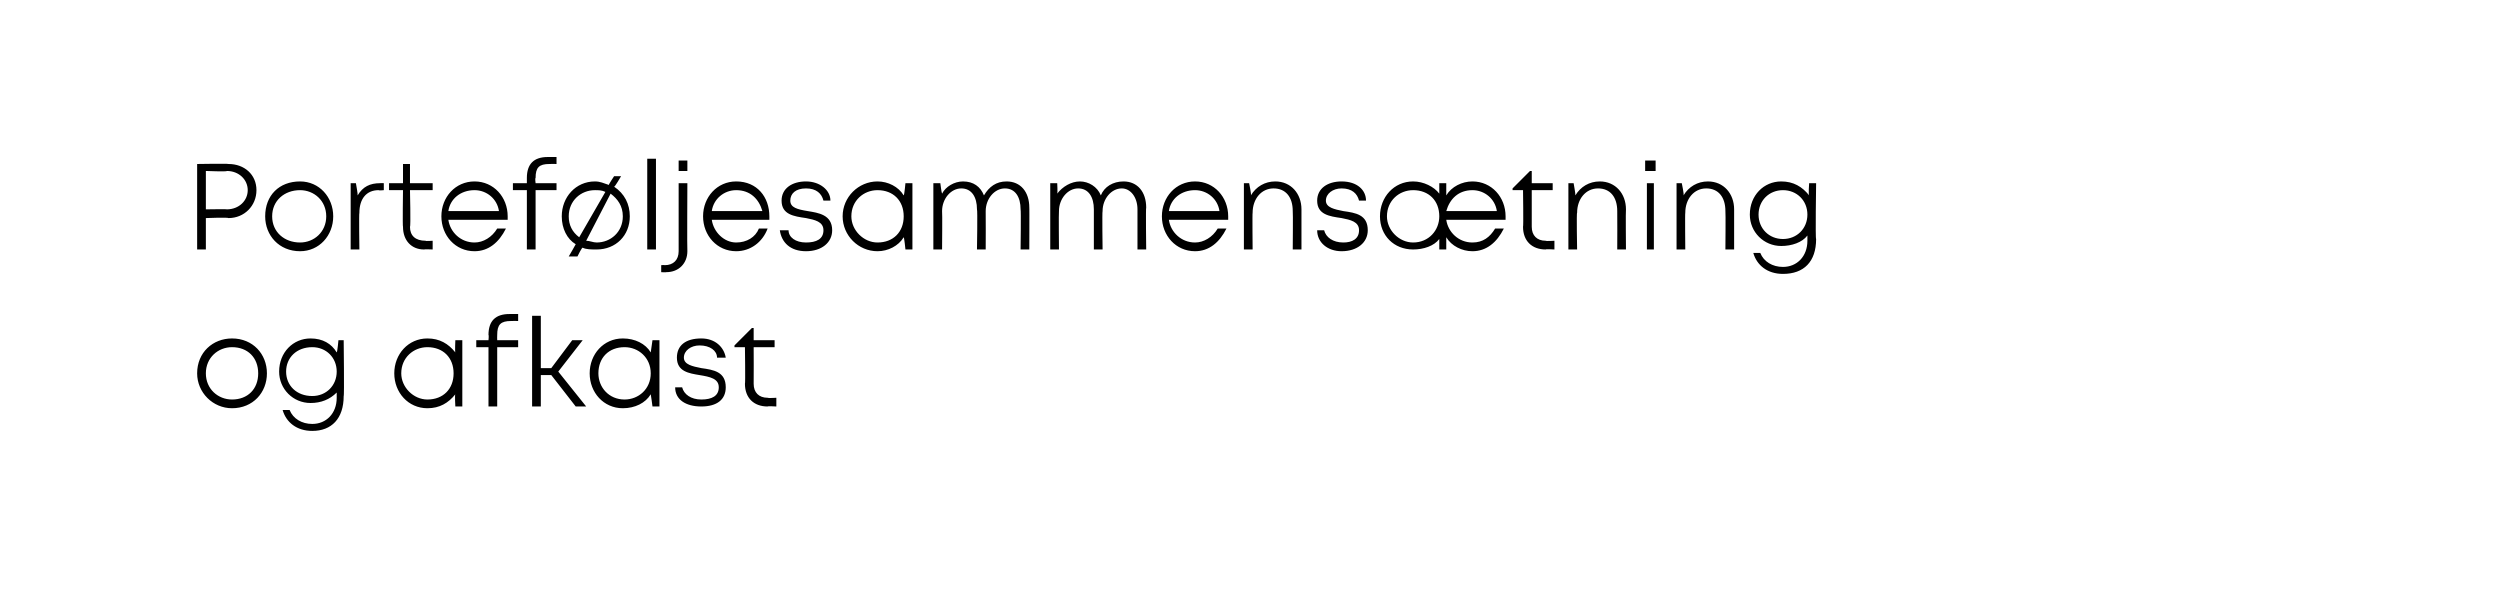 <?xml version="1.0" standalone="no"?><!DOCTYPE svg PUBLIC "-//W3C//DTD SVG 1.1//EN" "http://www.w3.org/Graphics/SVG/1.1/DTD/svg11.dtd"><svg xmlns="http://www.w3.org/2000/svg" xmlns:xlink="http://www.w3.org/1999/xlink" version="1.1" width="143.3px" height="35.2px" viewBox="0 -9 143.3 35.2" style="top:-9px">  <desc>￼ ￼</desc>  <defs/>  <g id="Polygon698252">    <path d="M 11.3 12.4 C 11.3 11.2 12.2 10.4 13.3 10.4 C 14.5 10.4 15.3 11.3 15.3 12.4 C 15.3 13.5 14.5 14.4 13.3 14.4 C 12.2 14.4 11.3 13.5 11.3 12.4 Z M 14.8 12.4 C 14.8 11.5 14.2 10.9 13.3 10.9 C 12.5 10.9 11.8 11.5 11.8 12.4 C 11.8 13.3 12.5 13.9 13.3 13.9 C 14.2 13.9 14.8 13.3 14.8 12.4 Z M 19.7 10.5 C 19.7 10.5 19.74 13.73 19.7 13.7 C 19.7 15 19 15.7 17.9 15.7 C 17 15.7 16.4 15.2 16.2 14.5 C 16.2 14.5 16.6 14.5 16.6 14.5 C 16.8 15 17.3 15.3 17.9 15.3 C 18.7 15.3 19.3 14.7 19.3 13.8 C 19.3 13.8 19.3 13.5 19.3 13.5 C 18.9 13.9 18.4 14.1 17.8 14.1 C 16.8 14.1 16 13.3 16 12.3 C 16 11.2 16.8 10.4 17.8 10.4 C 18.5 10.4 19 10.7 19.3 11.2 C 19.34 11.17 19.4 10.5 19.4 10.5 L 19.7 10.5 Z M 17.9 13.7 C 18.7 13.7 19.3 13.1 19.3 12.3 C 19.3 11.5 18.7 10.9 17.9 10.9 C 17 10.9 16.4 11.5 16.4 12.3 C 16.4 13.1 17 13.7 17.9 13.7 C 17.9 13.7 17.9 13.7 17.9 13.7 Z M 26.5 10.5 L 26.5 14.3 L 26.1 14.3 C 26.1 14.3 26.06 13.6 26.1 13.6 C 25.7 14.1 25.2 14.4 24.5 14.4 C 23.4 14.4 22.6 13.5 22.6 12.4 C 22.6 11.3 23.4 10.4 24.5 10.4 C 25.2 10.4 25.7 10.7 26.1 11.2 C 26.07 11.17 26.1 10.5 26.1 10.5 L 26.5 10.5 Z M 26 12.4 C 26 11.5 25.4 10.9 24.5 10.9 C 23.7 10.9 23 11.5 23 12.4 C 23 13.2 23.7 13.9 24.5 13.9 C 25.4 13.9 26 13.3 26 12.4 Z M 29.7 10.9 L 28.5 10.9 L 28.5 14.3 L 28 14.3 L 28 10.9 L 27.3 10.9 L 27.3 10.5 L 28 10.5 C 28 10.5 28.03 10.21 28 10.2 C 28 9.4 28.4 9 29.2 9 C 29.24 9 29.7 9 29.7 9 L 29.7 9.4 C 29.7 9.4 29.32 9.39 29.3 9.4 C 28.7 9.4 28.5 9.6 28.5 10.2 C 28.49 10.22 28.5 10.5 28.5 10.5 L 29.7 10.5 L 29.7 10.9 Z M 31.6 12.5 L 31 12.5 L 31 14.3 L 30.5 14.3 L 30.5 9.1 L 31 9.1 L 31 12.1 L 31.6 12.1 L 32.8 10.5 L 33.4 10.5 L 32 12.3 L 33.6 14.3 L 33 14.3 L 31.6 12.5 Z M 37.8 10.5 L 37.8 14.3 L 37.4 14.3 C 37.4 14.3 37.31 13.6 37.3 13.6 C 37 14.1 36.4 14.4 35.7 14.4 C 34.6 14.4 33.8 13.5 33.8 12.4 C 33.8 11.3 34.6 10.4 35.7 10.4 C 36.4 10.4 37 10.7 37.3 11.2 C 37.31 11.17 37.4 10.5 37.4 10.5 L 37.8 10.5 Z M 37.3 12.4 C 37.3 11.5 36.6 10.9 35.8 10.9 C 34.9 10.9 34.3 11.5 34.3 12.4 C 34.3 13.2 34.9 13.9 35.8 13.9 C 36.6 13.9 37.3 13.3 37.3 12.4 Z M 44.5 13.8 L 44.5 14.3 C 44.5 14.3 43.99 14.27 44 14.3 C 43.2 14.3 42.7 13.8 42.7 13 C 42.73 13.01 42.7 10.9 42.7 10.9 L 42.1 10.9 L 42.1 10.8 L 43.1 9.8 L 43.2 9.8 L 43.2 10.5 L 44.4 10.5 L 44.4 10.9 L 43.2 10.9 C 43.2 10.9 43.21 12.99 43.2 13 C 43.2 13.5 43.5 13.8 44 13.8 C 44.04 13.83 44.5 13.8 44.5 13.8 Z M 41.6 13.2 C 41.6 13.9 41.1 14.3 40.2 14.3 C 39.3 14.3 38.7 13.9 38.7 13.2 C 38.7 13.2 39.1 13.2 39.1 13.2 C 39.2 13.6 39.6 13.9 40.2 13.9 C 40.8 13.9 41.2 13.7 41.2 13.2 C 41.2 12.7 40.7 12.6 40.1 12.5 C 39.5 12.4 38.8 12.3 38.8 11.5 C 38.8 10.8 39.3 10.4 40.2 10.4 C 41 10.4 41.5 10.9 41.6 11.5 C 41.6 11.5 41.1 11.5 41.1 11.5 C 41.1 11.1 40.7 10.8 40.1 10.8 C 39.6 10.8 39.2 11.1 39.2 11.5 C 39.2 11.9 39.7 12 40.2 12.1 C 40.9 12.2 41.6 12.3 41.6 13.2 Z " stroke="none" fill="#000"/>    <a xlink:href="javascript:nav.to(10);" xlink:title="Porteføljesammensætning og afkast">      <rect style="fill:transparent;" x="10" y="-1" width="94" height="8"/>    </a>    <a xlink:href="javascript:nav.to(10);" xlink:title="Porteføljesammensætning og afkast">      <rect style="fill:transparent;" x="10" y="8" width="34" height="8"/>    </a>  </g>  <g id="Polygon698254">    <path d="M 14.7 1.9 C 14.7 2.8 14 3.5 13.1 3.5 C 13.06 3.45 11.8 3.5 11.8 3.5 L 11.8 5.3 L 11.3 5.3 L 11.3 0.4 C 11.3 0.4 13.06 0.37 13.1 0.4 C 14 0.4 14.7 1 14.7 1.9 Z M 14.2 1.9 C 14.2 1.3 13.7 0.8 13 0.8 C 13.04 0.85 11.8 0.8 11.8 0.8 L 11.8 3 C 11.8 3 13.04 2.98 13 3 C 13.7 3 14.2 2.5 14.2 1.9 Z M 15.2 3.4 C 15.2 2.2 16 1.4 17.2 1.4 C 18.3 1.4 19.1 2.3 19.1 3.4 C 19.1 4.5 18.3 5.4 17.2 5.4 C 16 5.4 15.2 4.5 15.2 3.4 Z M 18.7 3.4 C 18.7 2.5 18 1.9 17.2 1.9 C 16.3 1.9 15.6 2.5 15.6 3.4 C 15.6 4.3 16.3 4.9 17.2 4.9 C 18 4.9 18.7 4.3 18.7 3.4 Z M 24.8 4.8 L 24.8 5.3 C 24.8 5.3 24.32 5.28 24.3 5.3 C 23.6 5.3 23.1 4.8 23.1 4 C 23.07 4.01 23.1 1.9 23.1 1.9 L 22.3 1.9 L 22.3 1.5 L 23.1 1.5 L 23.1 0.4 L 23.5 0.4 L 23.5 1.5 L 24.8 1.5 L 24.8 1.9 L 23.5 1.9 C 23.5 1.9 23.55 3.99 23.5 4 C 23.5 4.5 23.8 4.8 24.4 4.8 C 24.38 4.83 24.8 4.8 24.8 4.8 Z M 21.8 1.5 C 21.77 1.49 22 1.5 22 1.5 L 22 1.9 C 22 1.9 21.73 1.93 21.7 1.9 C 21 1.9 20.6 2.4 20.6 3.2 C 20.57 3.2 20.6 5.3 20.6 5.3 L 20.1 5.3 L 20.1 1.5 L 20.4 1.5 C 20.4 1.5 20.52 2.15 20.5 2.2 C 20.8 1.7 21.2 1.5 21.8 1.5 Z M 29.1 3.6 C 29.1 3.6 25.7 3.6 25.7 3.6 C 25.8 4.3 26.4 4.9 27.2 4.9 C 27.7 4.9 28.2 4.6 28.5 4.1 C 28.5 4.1 29 4.1 29 4.1 C 28.6 4.9 28 5.4 27.2 5.4 C 26.1 5.4 25.3 4.5 25.3 3.4 C 25.3 2.3 26.1 1.4 27.2 1.4 C 28.3 1.4 29.1 2.3 29.1 3.4 C 29.1 3.4 29.1 3.5 29.1 3.6 Z M 27.2 1.9 C 26.4 1.9 25.8 2.4 25.7 3.1 C 25.7 3.1 28.6 3.1 28.6 3.1 C 28.5 2.4 27.9 1.9 27.2 1.9 C 27.2 1.9 27.2 1.9 27.2 1.9 Z M 31.9 1.9 L 30.7 1.9 L 30.7 5.3 L 30.2 5.3 L 30.2 1.9 L 29.4 1.9 L 29.4 1.5 L 30.2 1.5 C 30.2 1.5 30.2 1.21 30.2 1.2 C 30.2 0.4 30.6 0 31.4 0 C 31.41 0 31.9 0 31.9 0 L 31.9 0.4 C 31.9 0.4 31.5 0.39 31.5 0.4 C 30.9 0.4 30.7 0.6 30.7 1.2 C 30.66 1.22 30.7 1.5 30.7 1.5 L 31.9 1.5 L 31.9 1.9 Z M 36.1 3.4 C 36.1 4.5 35.3 5.3 34.2 5.3 C 33.9 5.3 33.6 5.3 33.4 5.2 C 33.36 5.16 33.1 5.7 33.1 5.7 L 32.6 5.7 C 32.6 5.7 33.01 5 33 5 C 32.5 4.7 32.2 4.1 32.2 3.4 C 32.2 2.3 33 1.4 34.1 1.4 C 34.4 1.4 34.6 1.5 34.9 1.6 C 34.88 1.58 35.2 1.1 35.2 1.1 L 35.6 1.1 C 35.6 1.1 35.24 1.73 35.2 1.7 C 35.8 2.1 36.1 2.7 36.1 3.4 Z M 33.2 4.6 C 33.2 4.6 34.7 2 34.7 2 C 34.5 1.9 34.3 1.9 34.1 1.9 C 33.3 1.9 32.6 2.5 32.6 3.4 C 32.6 3.9 32.8 4.3 33.2 4.6 Z M 35.7 3.4 C 35.7 2.8 35.4 2.4 35 2.1 C 35 2.1 33.6 4.8 33.6 4.8 C 33.8 4.8 34 4.9 34.2 4.9 C 35 4.9 35.7 4.3 35.7 3.4 Z M 37.1 0.1 L 37.6 0.1 L 37.6 5.3 L 37.1 5.3 L 37.1 0.1 Z M 38.9 0.2 L 39.4 0.2 L 39.4 0.8 L 38.9 0.8 L 38.9 0.2 Z M 37.9 6.2 C 37.9 6.2 38.09 6.18 38.1 6.2 C 38.6 6.2 38.9 5.9 38.9 5.4 C 38.9 5.37 38.9 1.5 38.9 1.5 L 39.4 1.5 C 39.4 1.5 39.38 5.4 39.4 5.4 C 39.4 6.1 38.9 6.6 38.2 6.6 C 38.16 6.62 37.9 6.6 37.9 6.6 L 37.9 6.2 Z M 44.1 3.6 C 44.1 3.6 40.8 3.6 40.8 3.6 C 40.9 4.3 41.5 4.9 42.2 4.9 C 42.8 4.9 43.3 4.6 43.5 4.1 C 43.5 4.1 44 4.1 44 4.1 C 43.7 4.9 43 5.4 42.2 5.4 C 41.1 5.4 40.3 4.5 40.3 3.4 C 40.3 2.3 41.1 1.4 42.2 1.4 C 43.4 1.4 44.1 2.3 44.1 3.4 C 44.1 3.4 44.1 3.5 44.1 3.6 Z M 42.2 1.9 C 41.5 1.9 40.9 2.4 40.8 3.1 C 40.8 3.1 43.7 3.1 43.7 3.1 C 43.5 2.4 43 1.9 42.2 1.9 C 42.2 1.9 42.2 1.9 42.2 1.9 Z M 46.2 5.4 C 45.3 5.4 44.8 4.9 44.7 4.2 C 44.7 4.2 45.2 4.2 45.2 4.2 C 45.2 4.6 45.6 4.9 46.2 4.9 C 46.8 4.9 47.2 4.7 47.2 4.2 C 47.2 3.7 46.7 3.6 46.2 3.5 C 45.5 3.4 44.8 3.3 44.8 2.5 C 44.8 1.8 45.4 1.4 46.2 1.4 C 47 1.4 47.6 1.9 47.6 2.5 C 47.6 2.5 47.2 2.5 47.2 2.5 C 47.1 2.1 46.8 1.8 46.2 1.8 C 45.6 1.8 45.3 2.1 45.3 2.5 C 45.3 2.9 45.7 3 46.3 3.1 C 46.9 3.2 47.7 3.3 47.7 4.2 C 47.7 4.9 47.1 5.4 46.2 5.4 C 46.2 5.4 46.2 5.4 46.2 5.4 Z M 52.3 1.5 L 52.3 5.3 L 51.9 5.3 C 51.9 5.3 51.83 4.6 51.8 4.6 C 51.5 5.1 50.9 5.4 50.3 5.4 C 49.2 5.4 48.3 4.5 48.3 3.4 C 48.3 2.3 49.2 1.4 50.3 1.4 C 50.9 1.4 51.5 1.7 51.8 2.2 C 51.84 2.17 51.9 1.5 51.9 1.5 L 52.3 1.5 Z M 51.8 3.4 C 51.8 2.5 51.2 1.9 50.3 1.9 C 49.5 1.9 48.8 2.5 48.8 3.4 C 48.8 4.2 49.5 4.9 50.3 4.9 C 51.2 4.9 51.8 4.3 51.8 3.4 Z M 57.7 1.4 C 58.5 1.4 59 2 59 2.9 C 59.01 2.87 59 5.3 59 5.3 L 58.5 5.3 C 58.5 5.3 58.53 3.01 58.5 3 C 58.5 2.3 58.2 1.8 57.6 1.8 C 57 1.8 56.5 2.4 56.5 3.1 C 56.51 3.14 56.5 5.3 56.5 5.3 L 56 5.3 C 56 5.3 56.04 3.01 56 3 C 56 2.3 55.7 1.8 55.1 1.8 C 54.5 1.8 54 2.4 54 3.1 C 54.02 3.14 54 5.3 54 5.3 L 53.5 5.3 L 53.5 1.5 L 53.9 1.5 C 53.9 1.5 53.97 2.07 54 2.1 C 54.2 1.7 54.7 1.4 55.2 1.4 C 55.8 1.4 56.2 1.7 56.4 2.2 C 56.7 1.7 57.1 1.4 57.7 1.4 C 57.7 1.4 57.7 1.4 57.7 1.4 Z M 64.4 1.4 C 65.2 1.4 65.7 2 65.7 2.9 C 65.67 2.87 65.7 5.3 65.7 5.3 L 65.2 5.3 C 65.2 5.3 65.2 3.01 65.2 3 C 65.2 2.3 64.8 1.8 64.3 1.8 C 63.7 1.8 63.2 2.4 63.2 3.1 C 63.17 3.14 63.2 5.3 63.2 5.3 L 62.7 5.3 C 62.7 5.3 62.7 3.01 62.7 3 C 62.7 2.3 62.4 1.8 61.8 1.8 C 61.2 1.8 60.7 2.4 60.7 3.1 C 60.68 3.14 60.7 5.3 60.7 5.3 L 60.2 5.3 L 60.2 1.5 L 60.6 1.5 C 60.6 1.5 60.63 2.07 60.6 2.1 C 60.9 1.7 61.4 1.4 61.9 1.4 C 62.4 1.4 62.9 1.7 63.1 2.2 C 63.3 1.7 63.8 1.4 64.4 1.4 C 64.4 1.4 64.4 1.4 64.4 1.4 Z M 70.4 3.6 C 70.4 3.6 67 3.6 67 3.6 C 67.1 4.3 67.7 4.9 68.5 4.9 C 69 4.9 69.5 4.6 69.8 4.1 C 69.8 4.1 70.3 4.1 70.3 4.1 C 69.9 4.9 69.3 5.4 68.5 5.4 C 67.4 5.4 66.6 4.5 66.6 3.4 C 66.6 2.3 67.4 1.4 68.5 1.4 C 69.6 1.4 70.4 2.3 70.4 3.4 C 70.4 3.4 70.4 3.5 70.4 3.6 Z M 68.5 1.9 C 67.7 1.9 67.1 2.4 67 3.1 C 67 3.1 69.9 3.1 69.9 3.1 C 69.8 2.4 69.2 1.9 68.5 1.9 C 68.5 1.9 68.5 1.9 68.5 1.9 Z M 73.1 1.4 C 74 1.4 74.6 2.1 74.6 3 C 74.6 3.02 74.6 5.3 74.6 5.3 L 74.1 5.3 C 74.1 5.3 74.12 3.12 74.1 3.1 C 74.1 2.3 73.7 1.8 73 1.8 C 72.3 1.8 71.8 2.4 71.8 3.2 C 71.78 3.17 71.8 5.3 71.8 5.3 L 71.3 5.3 L 71.3 1.5 L 71.6 1.5 C 71.6 1.5 71.74 2.16 71.7 2.2 C 72 1.7 72.5 1.4 73.1 1.4 C 73.1 1.4 73.1 1.4 73.1 1.4 Z M 76.9 5.4 C 76.1 5.4 75.5 4.9 75.5 4.2 C 75.5 4.2 75.9 4.2 75.9 4.2 C 76 4.6 76.4 4.9 77 4.9 C 77.5 4.9 77.9 4.7 77.9 4.2 C 77.9 3.7 77.4 3.6 76.9 3.5 C 76.2 3.4 75.5 3.3 75.5 2.5 C 75.5 1.8 76.1 1.4 76.9 1.4 C 77.8 1.4 78.3 1.9 78.3 2.5 C 78.3 2.5 77.9 2.5 77.9 2.5 C 77.8 2.1 77.5 1.8 76.9 1.8 C 76.4 1.8 76 2.1 76 2.5 C 76 2.9 76.5 3 77 3.1 C 77.7 3.2 78.4 3.3 78.4 4.2 C 78.4 4.9 77.8 5.4 76.9 5.4 C 76.9 5.4 76.9 5.4 76.9 5.4 Z M 86.3 3.4 C 86.3 3.4 86.3 3.5 86.3 3.6 C 86.3 3.6 82.9 3.6 82.9 3.6 C 83 4.3 83.6 4.9 84.4 4.9 C 85 4.9 85.4 4.6 85.7 4.1 C 85.7 4.1 86.2 4.1 86.2 4.1 C 85.8 4.9 85.2 5.4 84.4 5.4 C 83.8 5.4 83.2 5.1 82.9 4.6 C 82.9 4.59 82.9 5.3 82.9 5.3 L 82.5 5.3 C 82.5 5.3 82.5 4.65 82.5 4.7 C 82.2 5.1 81.6 5.3 81 5.3 C 79.9 5.3 79.1 4.5 79.1 3.4 C 79.1 2.3 79.9 1.4 81 1.4 C 81.6 1.4 82.2 1.7 82.5 2.1 C 82.5 2.11 82.5 1.5 82.5 1.5 L 82.9 1.5 C 82.9 1.5 82.9 2.18 82.9 2.2 C 83.2 1.7 83.8 1.4 84.4 1.4 C 85.5 1.4 86.3 2.3 86.3 3.4 C 86.3 3.4 86.3 3.4 86.3 3.4 Z M 82.9 3.1 C 82.9 3.1 85.8 3.1 85.8 3.1 C 85.7 2.4 85.1 1.9 84.4 1.9 C 83.6 1.9 83.1 2.4 82.9 3.1 Z M 81 4.9 C 81.9 4.9 82.5 4.2 82.5 3.4 C 82.5 2.5 81.9 1.9 81 1.9 C 80.2 1.9 79.5 2.5 79.5 3.4 C 79.5 4.2 80.2 4.9 81 4.9 C 81 4.9 81 4.9 81 4.9 Z M 89.1 4.8 L 89.1 5.3 C 89.1 5.3 88.58 5.27 88.6 5.3 C 87.8 5.3 87.3 4.8 87.3 4 C 87.33 4.01 87.3 1.9 87.3 1.9 L 86.7 1.9 L 86.7 1.8 L 87.7 0.8 L 87.8 0.8 L 87.8 1.5 L 89 1.5 L 89 1.9 L 87.8 1.9 C 87.8 1.9 87.8 3.99 87.8 4 C 87.8 4.5 88.1 4.8 88.6 4.8 C 88.64 4.83 89.1 4.8 89.1 4.8 Z M 91.7 1.4 C 92.6 1.4 93.2 2.1 93.2 3 C 93.18 3.02 93.2 5.3 93.2 5.3 L 92.7 5.3 C 92.7 5.3 92.71 3.12 92.7 3.1 C 92.7 2.3 92.3 1.8 91.6 1.8 C 90.9 1.8 90.4 2.4 90.4 3.2 C 90.36 3.17 90.4 5.3 90.4 5.3 L 89.9 5.3 L 89.9 1.5 L 90.2 1.5 C 90.2 1.5 90.32 2.16 90.3 2.2 C 90.6 1.7 91.1 1.4 91.7 1.4 C 91.7 1.4 91.7 1.4 91.7 1.4 Z M 94.3 0.2 L 94.9 0.2 L 94.9 0.8 L 94.3 0.8 L 94.3 0.2 Z M 94.4 1.5 L 94.8 1.5 L 94.8 5.3 L 94.4 5.3 L 94.4 1.5 Z M 97.9 1.4 C 98.8 1.4 99.4 2.1 99.4 3 C 99.4 3.02 99.4 5.3 99.4 5.3 L 98.9 5.3 C 98.9 5.3 98.92 3.12 98.9 3.1 C 98.9 2.3 98.5 1.8 97.8 1.8 C 97.1 1.8 96.6 2.4 96.6 3.2 C 96.58 3.17 96.6 5.3 96.6 5.3 L 96.1 5.3 L 96.1 1.5 L 96.4 1.5 C 96.4 1.5 96.54 2.16 96.5 2.2 C 96.8 1.7 97.3 1.4 97.9 1.4 C 97.9 1.4 97.9 1.4 97.9 1.4 Z M 104.1 1.5 C 104.1 1.5 104.05 4.73 104.1 4.7 C 104.1 6 103.4 6.7 102.2 6.7 C 101.3 6.7 100.7 6.2 100.5 5.5 C 100.5 5.5 100.9 5.5 100.9 5.5 C 101.1 6 101.6 6.3 102.2 6.3 C 103 6.3 103.6 5.7 103.6 4.8 C 103.6 4.8 103.6 4.5 103.6 4.5 C 103.3 4.9 102.7 5.1 102.1 5.1 C 101.1 5.1 100.3 4.3 100.3 3.3 C 100.3 2.2 101.1 1.4 102.1 1.4 C 102.8 1.4 103.3 1.7 103.7 2.2 C 103.65 2.17 103.7 1.5 103.7 1.5 L 104.1 1.5 Z M 102.2 4.7 C 103 4.7 103.6 4.1 103.6 3.3 C 103.6 2.5 103 1.9 102.2 1.9 C 101.4 1.9 100.8 2.5 100.8 3.3 C 100.8 4.1 101.4 4.7 102.2 4.7 C 102.2 4.7 102.2 4.7 102.2 4.7 Z " stroke="none" fill="#000"/>  </g></svg>